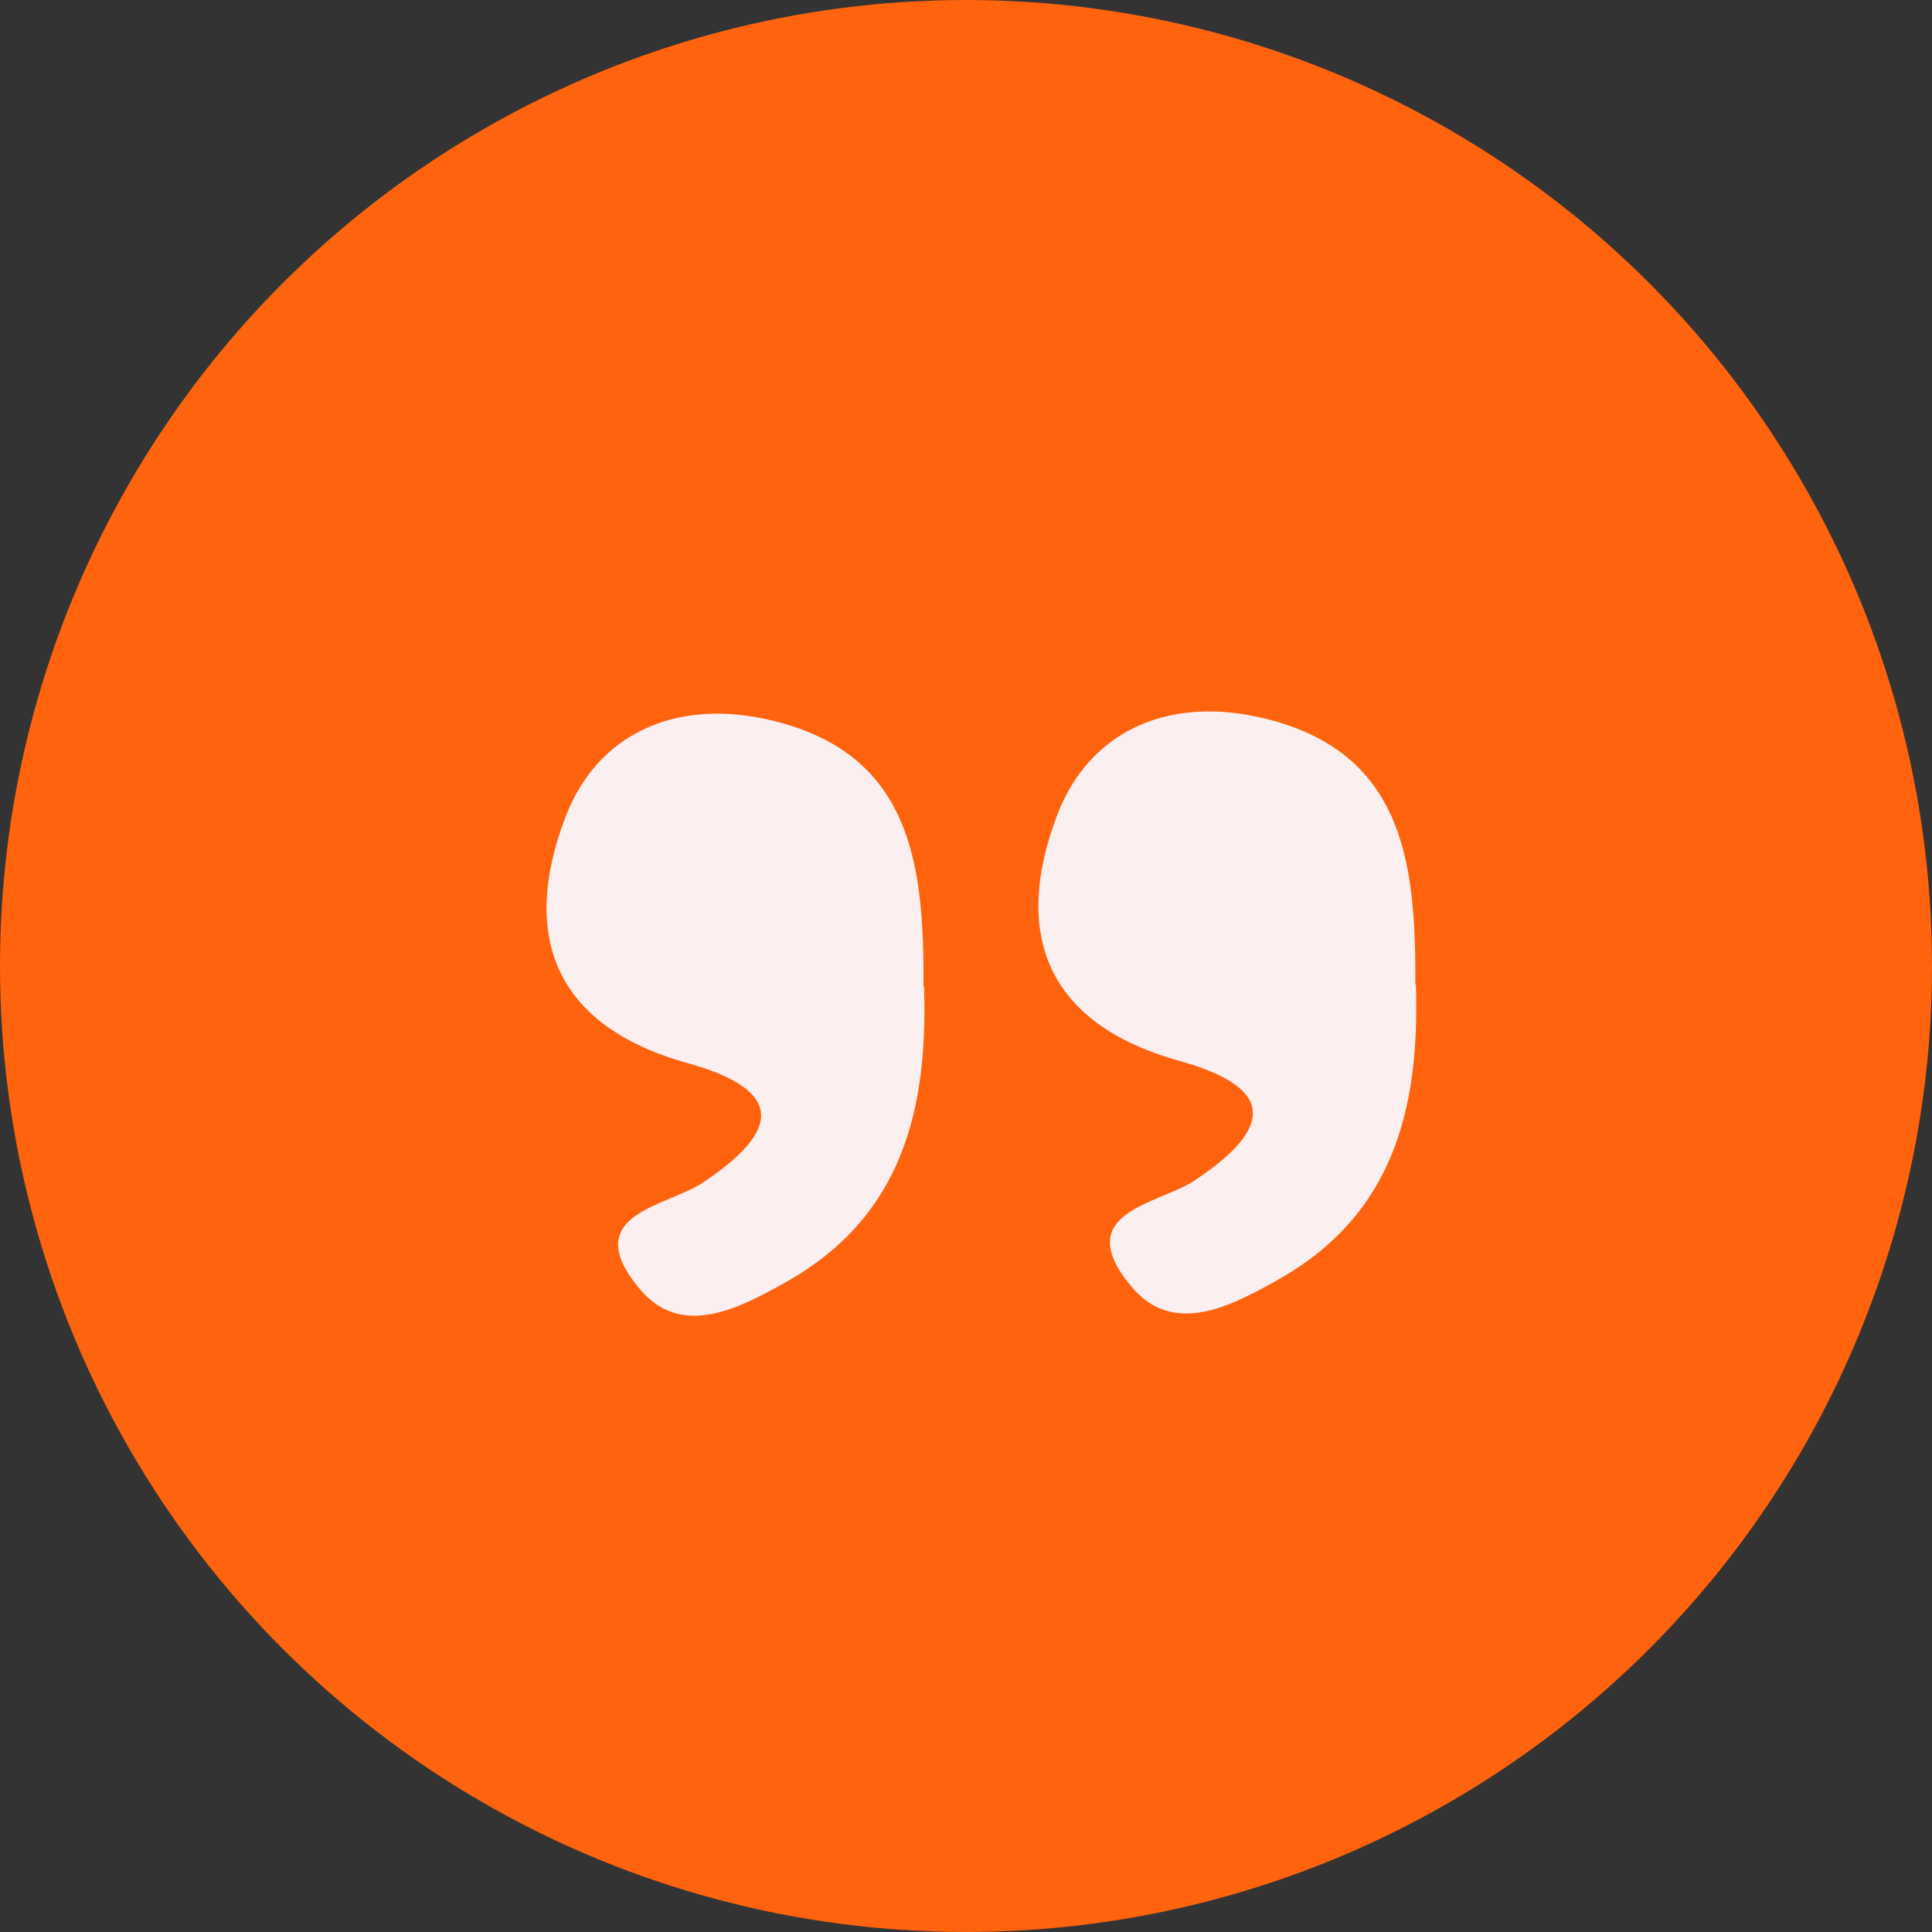 <svg xmlns="http://www.w3.org/2000/svg" id="katman_2" data-name="katman 2" width="35" height="35" viewBox="0 0 35 35"><rect x="0" y="0" width="35" height="35" fill="#333333" stroke="none"/><g id="katman_1" data-name="katman 1"><g><circle cx="17.5" cy="17.5" r="17.5" style="fill: #ff630e;"></circle><g><path d="M25.65,17.84c.07,2.2-.38,4.16-2.51,5.35-.87,.49-1.9,1.02-2.65,.11-1.12-1.35,.51-1.48,1.16-1.92,1.44-.96,1.44-1.68-.28-2.16-2.45-.68-3.02-2.34-2.22-4.45,.58-1.52,1.98-2.13,3.6-1.79,2.71,.57,2.9,2.68,2.89,4.86Z" style="fill: #fceff0;"></path><path d="M16.74,17.88c.07,2.2-.38,4.16-2.51,5.35-.87,.49-1.9,1.02-2.65,.11-1.12-1.35,.51-1.48,1.16-1.92,1.44-.96,1.44-1.68-.28-2.16-2.45-.68-3.02-2.34-2.22-4.45,.58-1.52,1.98-2.13,3.6-1.79,2.71,.57,2.9,2.68,2.89,4.86Z" style="fill: #fceff0;"></path></g></g></g></svg>
